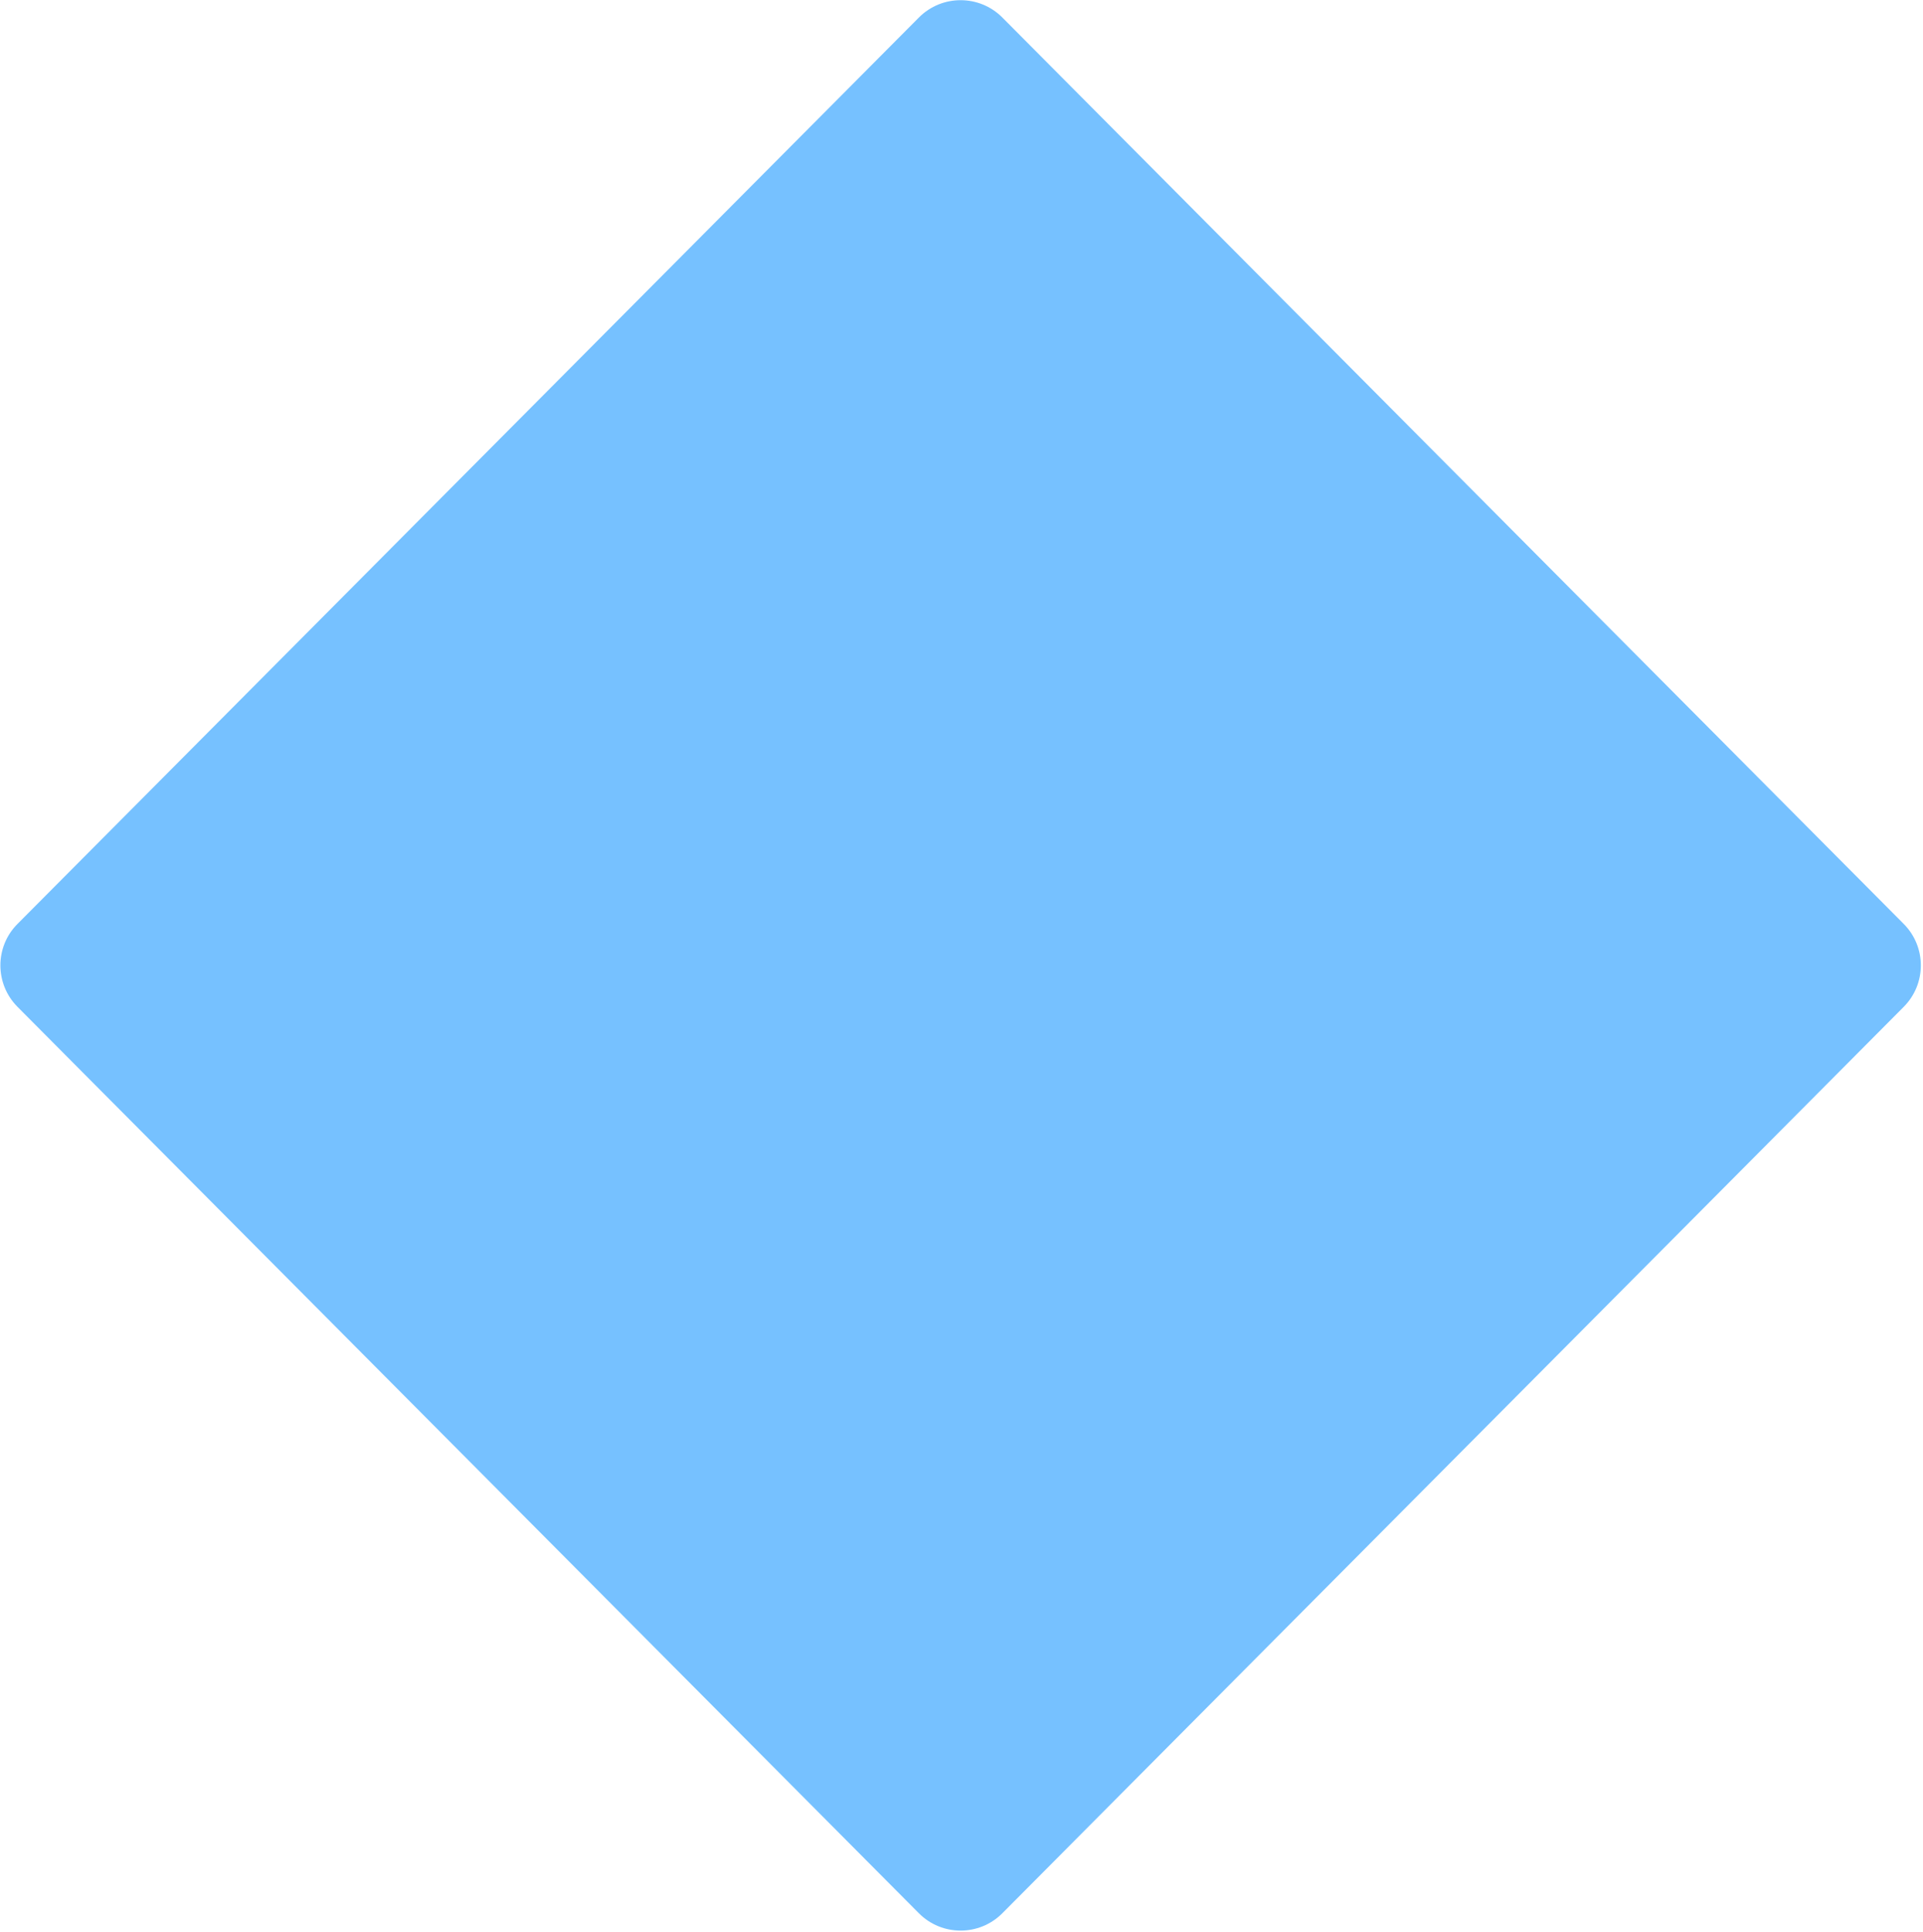 <?xml version="1.0" encoding="UTF-8"?> <svg xmlns="http://www.w3.org/2000/svg" width="691" height="694" viewBox="0 0 691 694" fill="none"><path d="M330.187 6.295C338.453 -2.009 351.909 -2.009 360.175 6.295L684.052 331.885C692.279 340.15 692.279 353.45 684.052 361.715L360.175 687.305C351.909 695.609 338.453 695.609 330.187 687.305L6.31 361.715C-1.917 353.45 -1.917 340.111 6.31 331.885L330.187 6.295Z" fill="#76C1FF"></path></svg> 